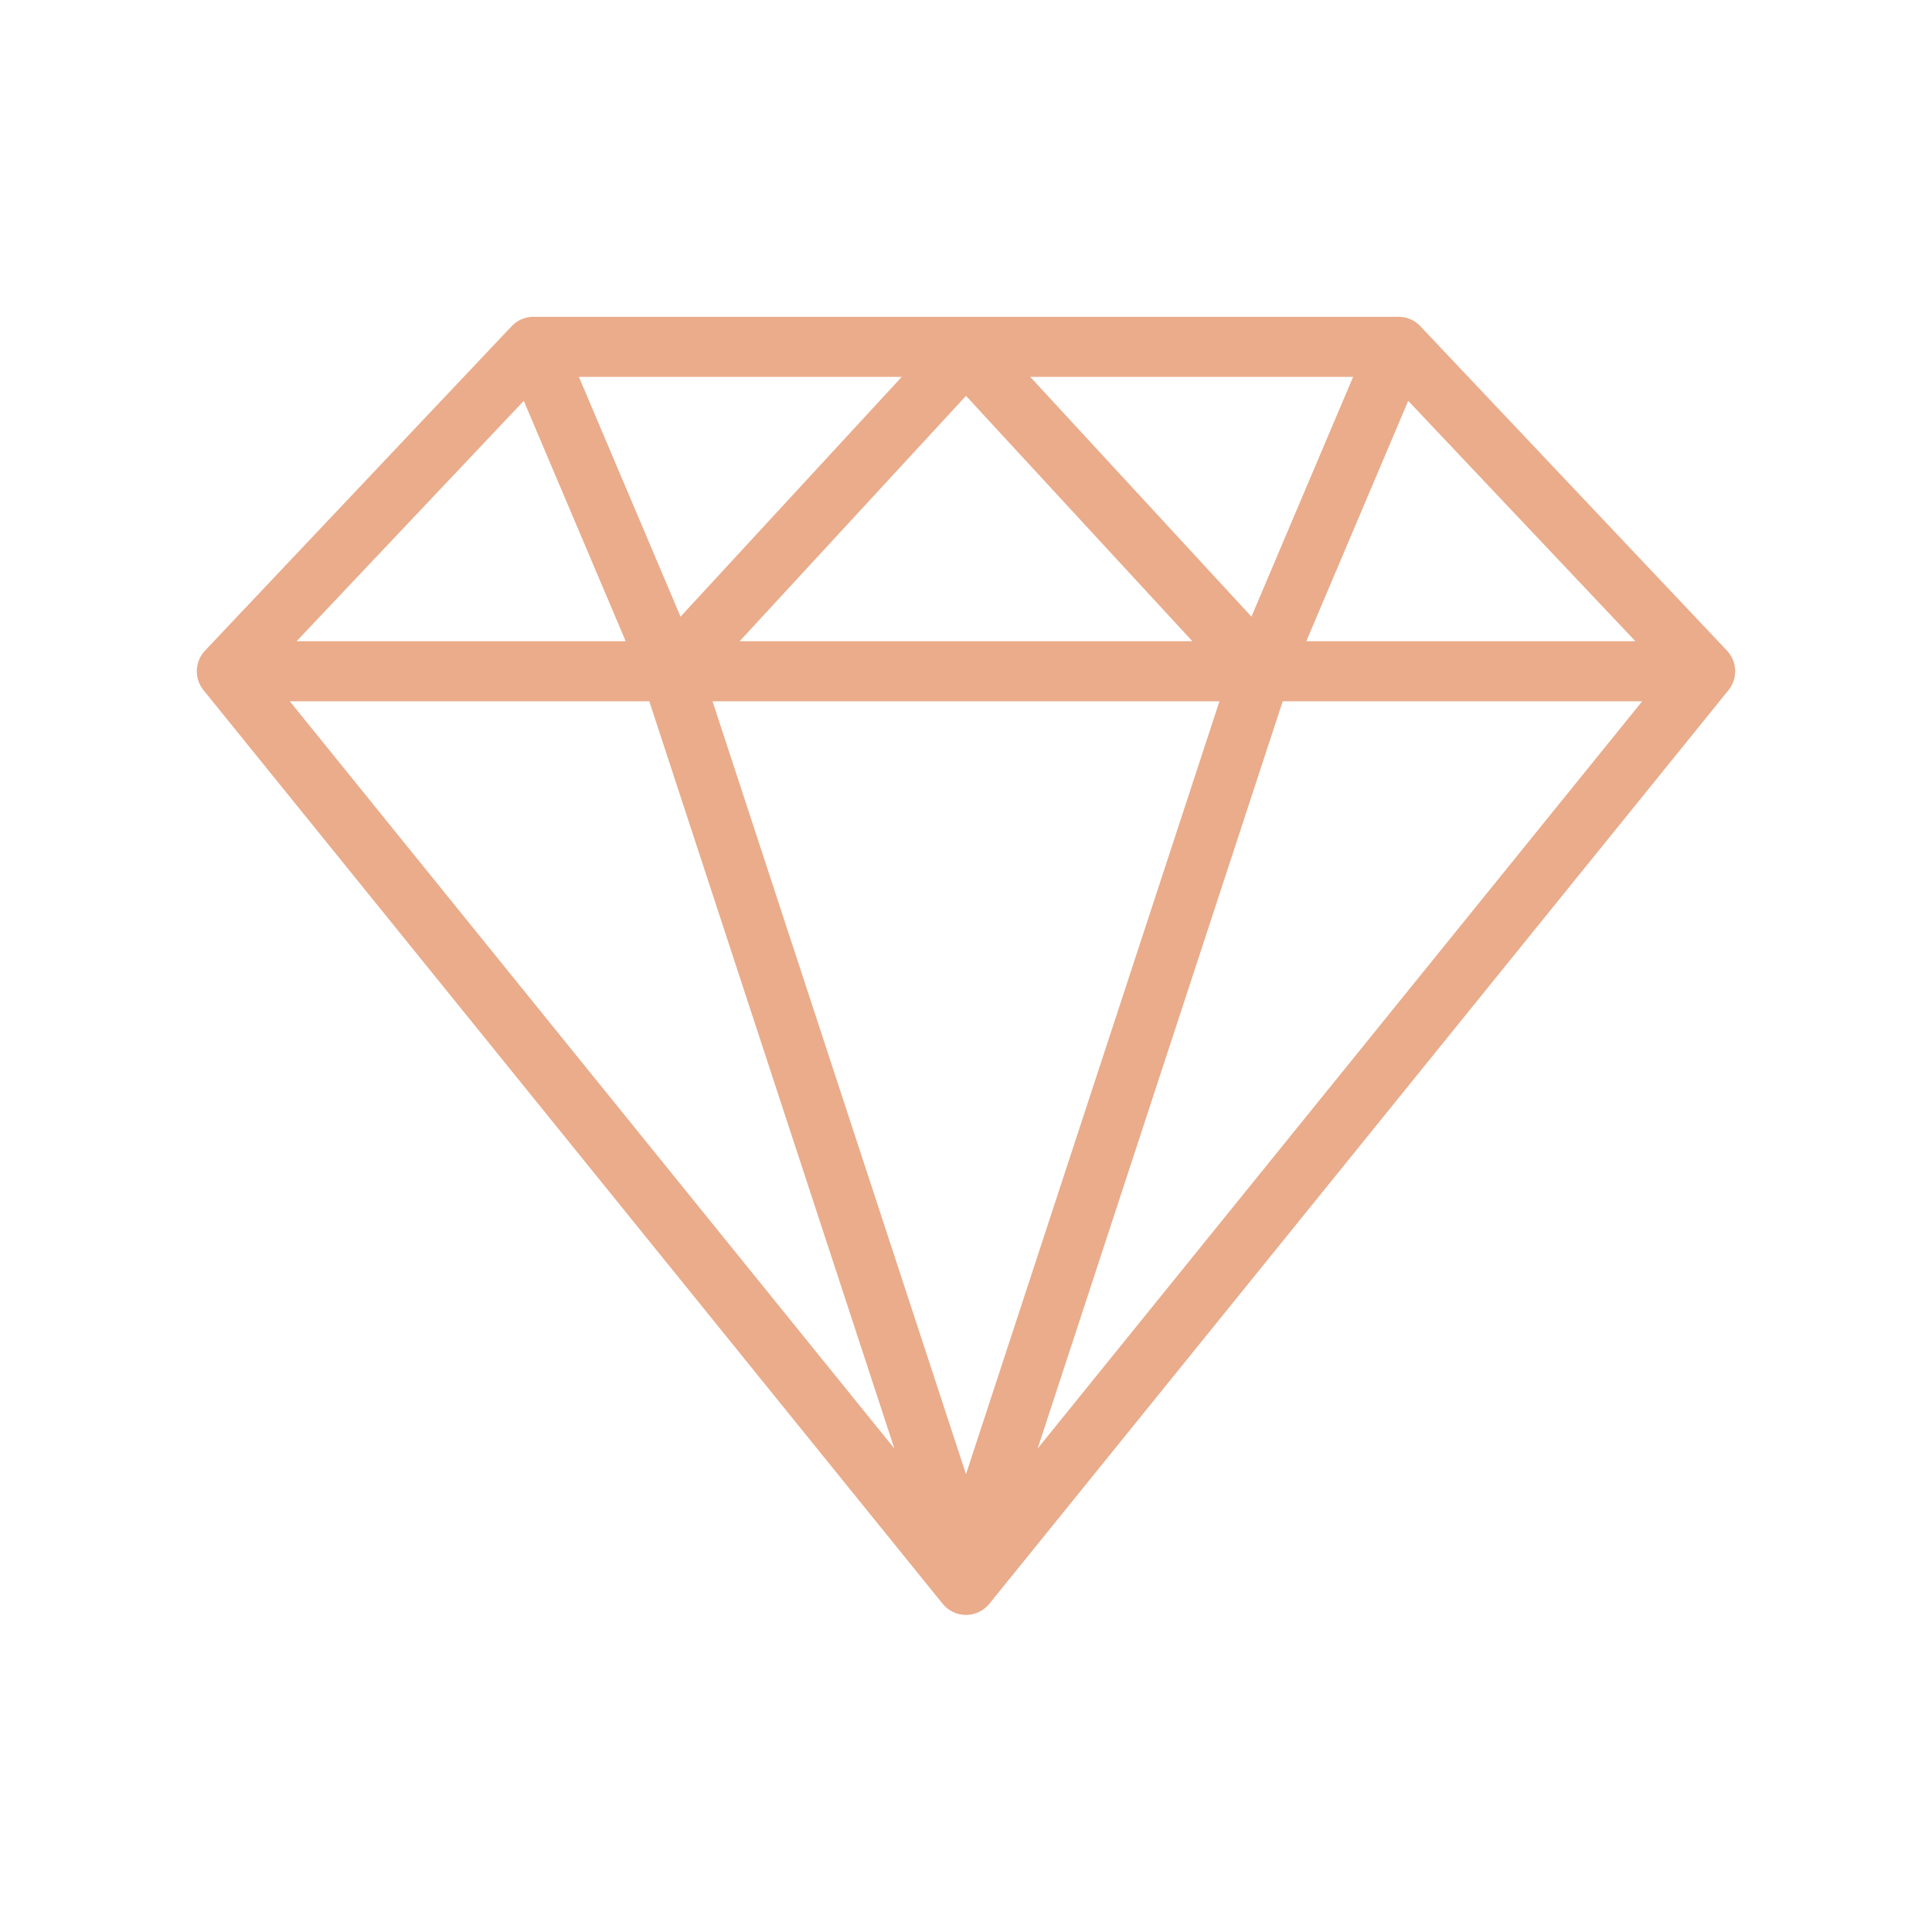 <svg xmlns="http://www.w3.org/2000/svg" xmlns:xlink="http://www.w3.org/1999/xlink" width="500" zoomAndPan="magnify" viewBox="0 0 375 375" height="500" preserveAspectRatio="xMidYMid meet" version="1.2"><defs><clipPath id="f900332c60"><path d="M 38 61.5 L 337 61.5 L 337 313.5 L 38 313.5 Z M 38 61.5 "/></clipPath></defs><g id="f68362e3fc"><g clip-rule="nonzero" clip-path="url(#f900332c60)"><path style=" stroke:none;fill-rule:nonzero;fill:#eaac8b;fill-opacity:1;" d="M 335.207 126.285 L 275.684 63.312 C 274.582 62.145 273.051 61.484 271.445 61.484 L 103.555 61.484 C 101.949 61.484 100.418 62.145 99.316 63.312 L 39.793 126.285 C 37.789 128.406 37.66 131.688 39.5 133.957 L 182.965 311.293 C 184.074 312.66 185.738 313.457 187.5 313.457 C 189.258 313.457 190.926 312.66 192.035 311.293 L 335.5 133.957 C 337.34 131.688 337.211 128.406 335.207 126.285 Z M 101.668 77.805 L 121.445 124.457 L 57.57 124.457 Z M 236.695 136.121 L 187.5 286.141 L 138.301 136.121 Z M 143.566 124.457 L 187.5 76.836 L 231.434 124.457 Z M 199.969 73.148 L 262.641 73.148 L 242.906 119.691 Z M 132.094 119.691 L 112.363 73.148 L 175.031 73.148 Z M 126.027 136.121 L 173.594 281.16 L 56.254 136.121 Z M 248.973 136.121 L 318.746 136.121 L 201.406 281.16 Z M 253.555 124.457 L 273.332 77.805 L 317.43 124.457 Z M 253.555 124.457 "/></g></g></svg>